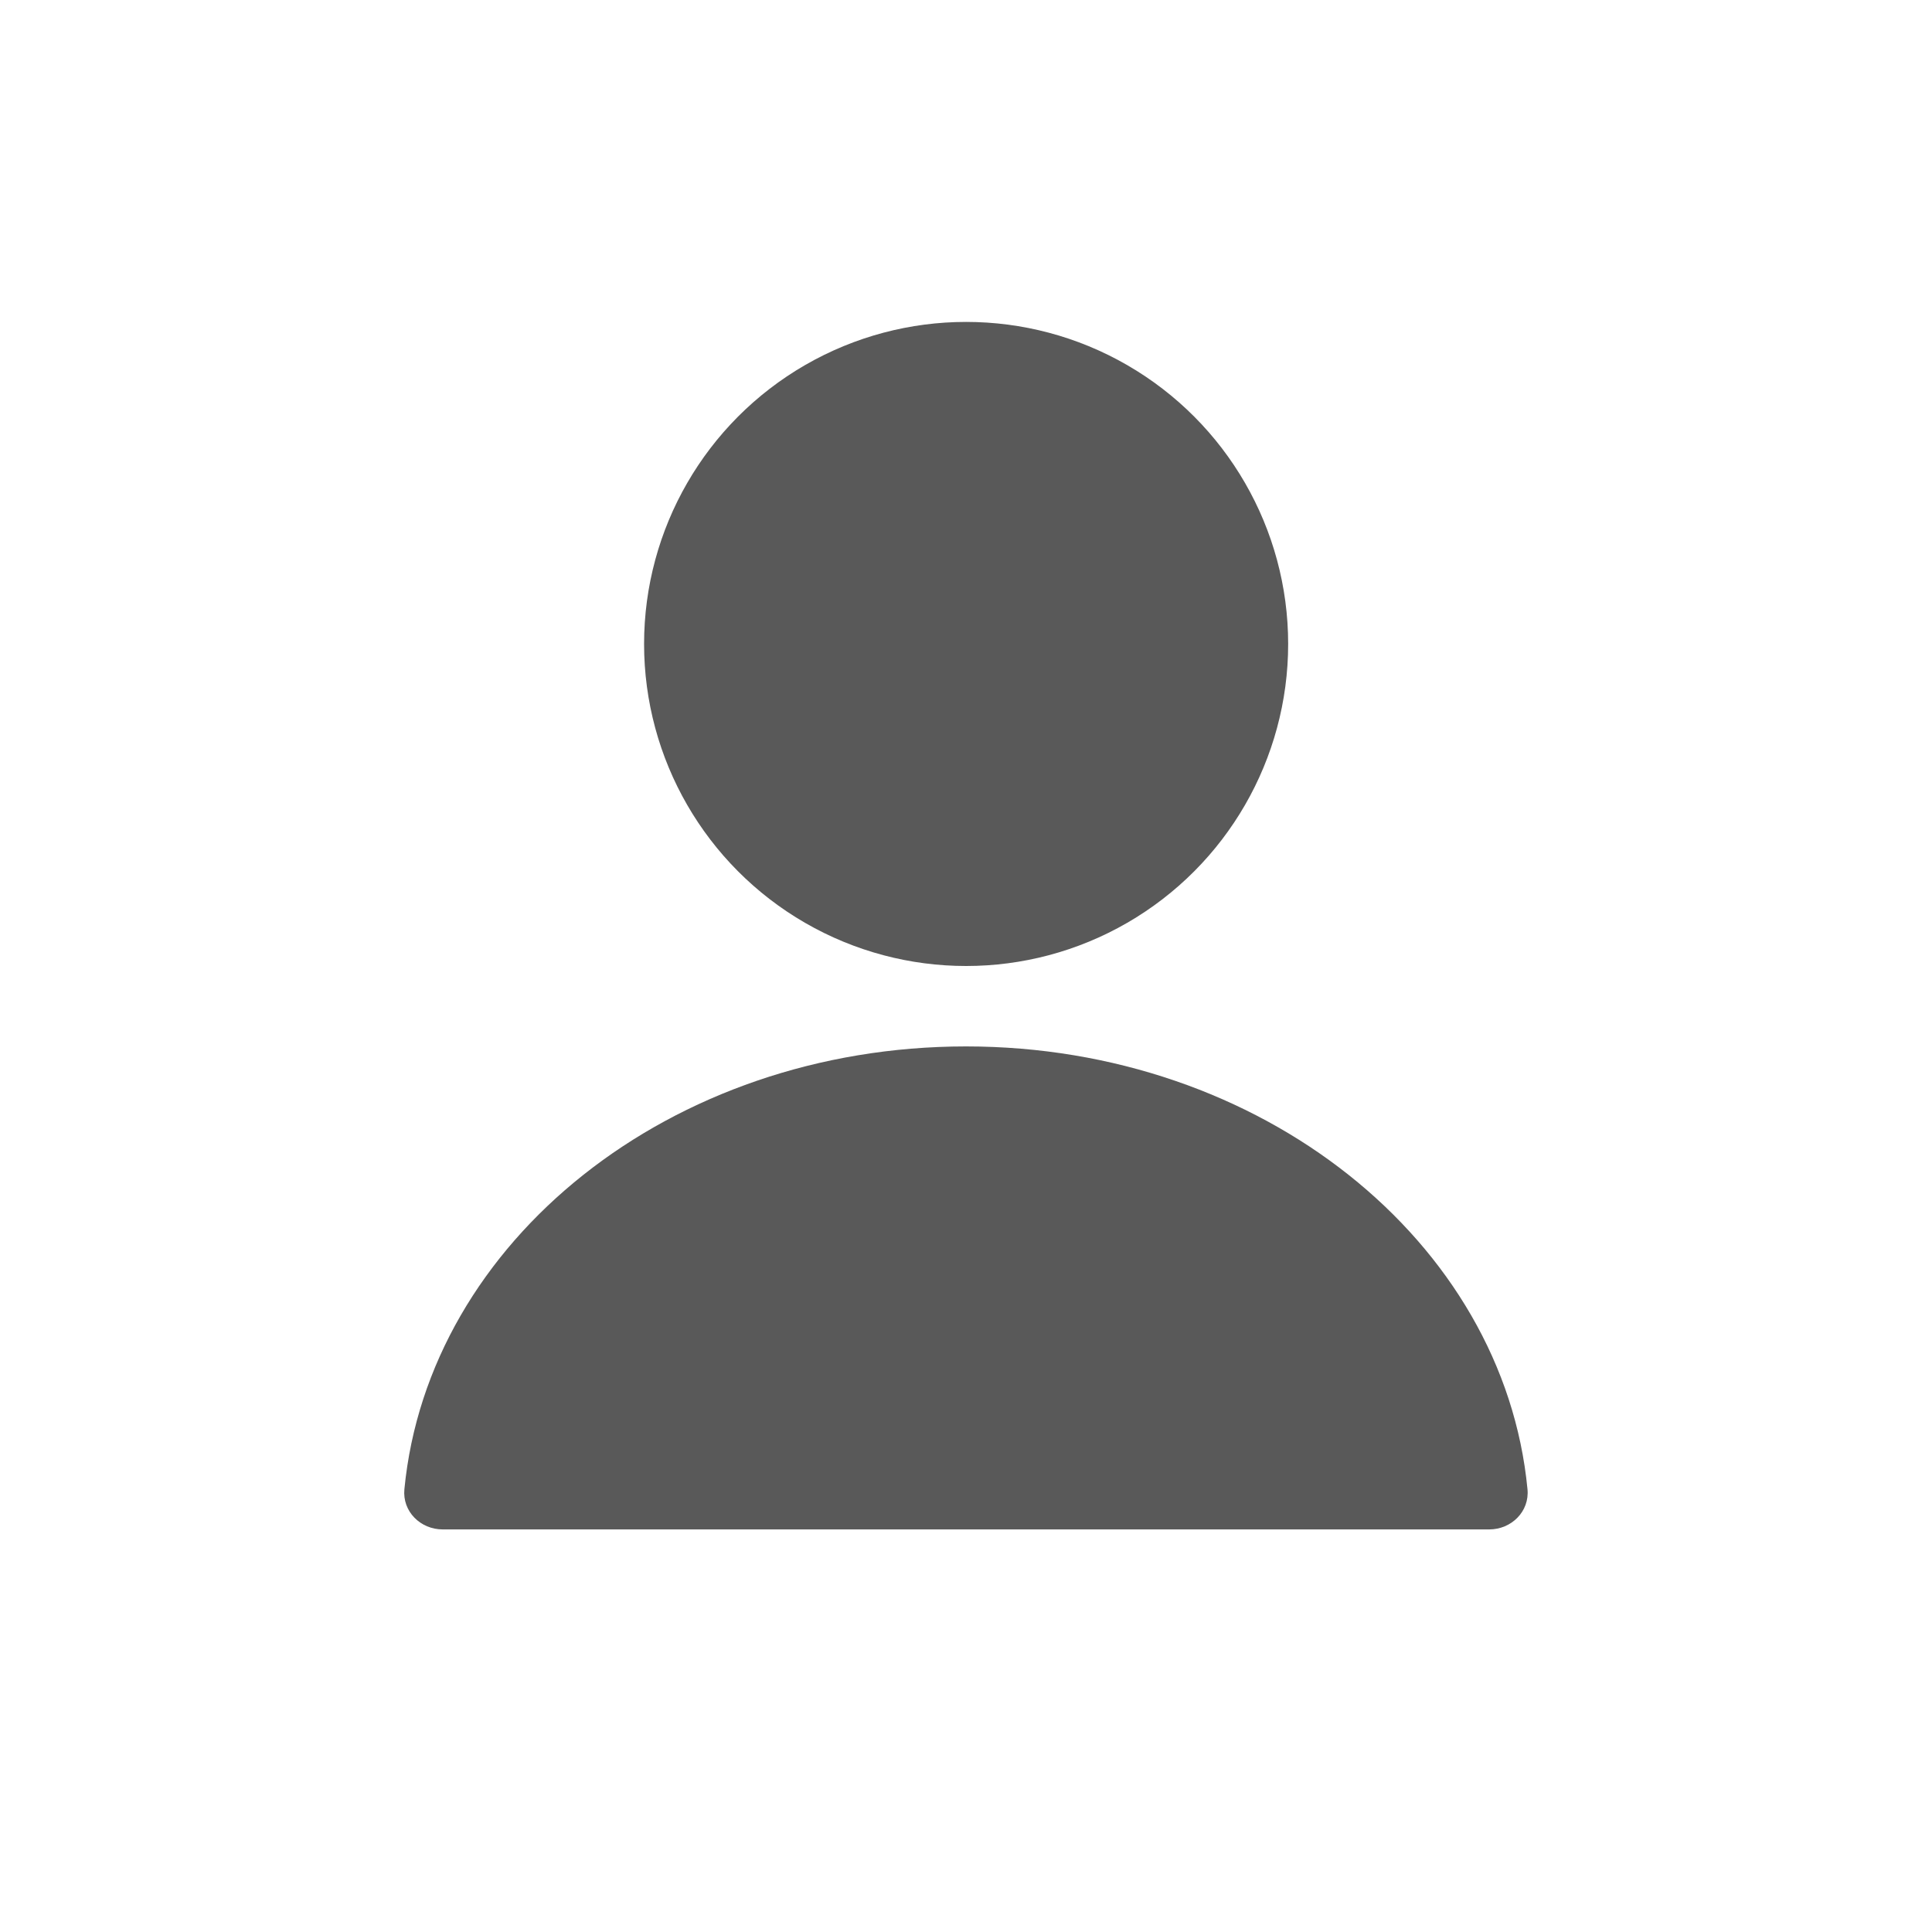 <svg width="16" height="16" viewBox="0 0 16 16" fill="none" xmlns="http://www.w3.org/2000/svg">
<circle cx="8.001" cy="5.333" r="2.667" fill="#595959"/>
<path fill-rule="evenodd" clip-rule="evenodd" d="M8 8.666C5.553 8.666 3.547 10.28 3.349 12.333C3.331 12.517 3.482 12.666 3.666 12.666H12.333C12.517 12.666 12.668 12.517 12.65 12.333C12.453 10.28 10.446 8.666 8 8.666Z" fill="#595959"/>
</svg>
